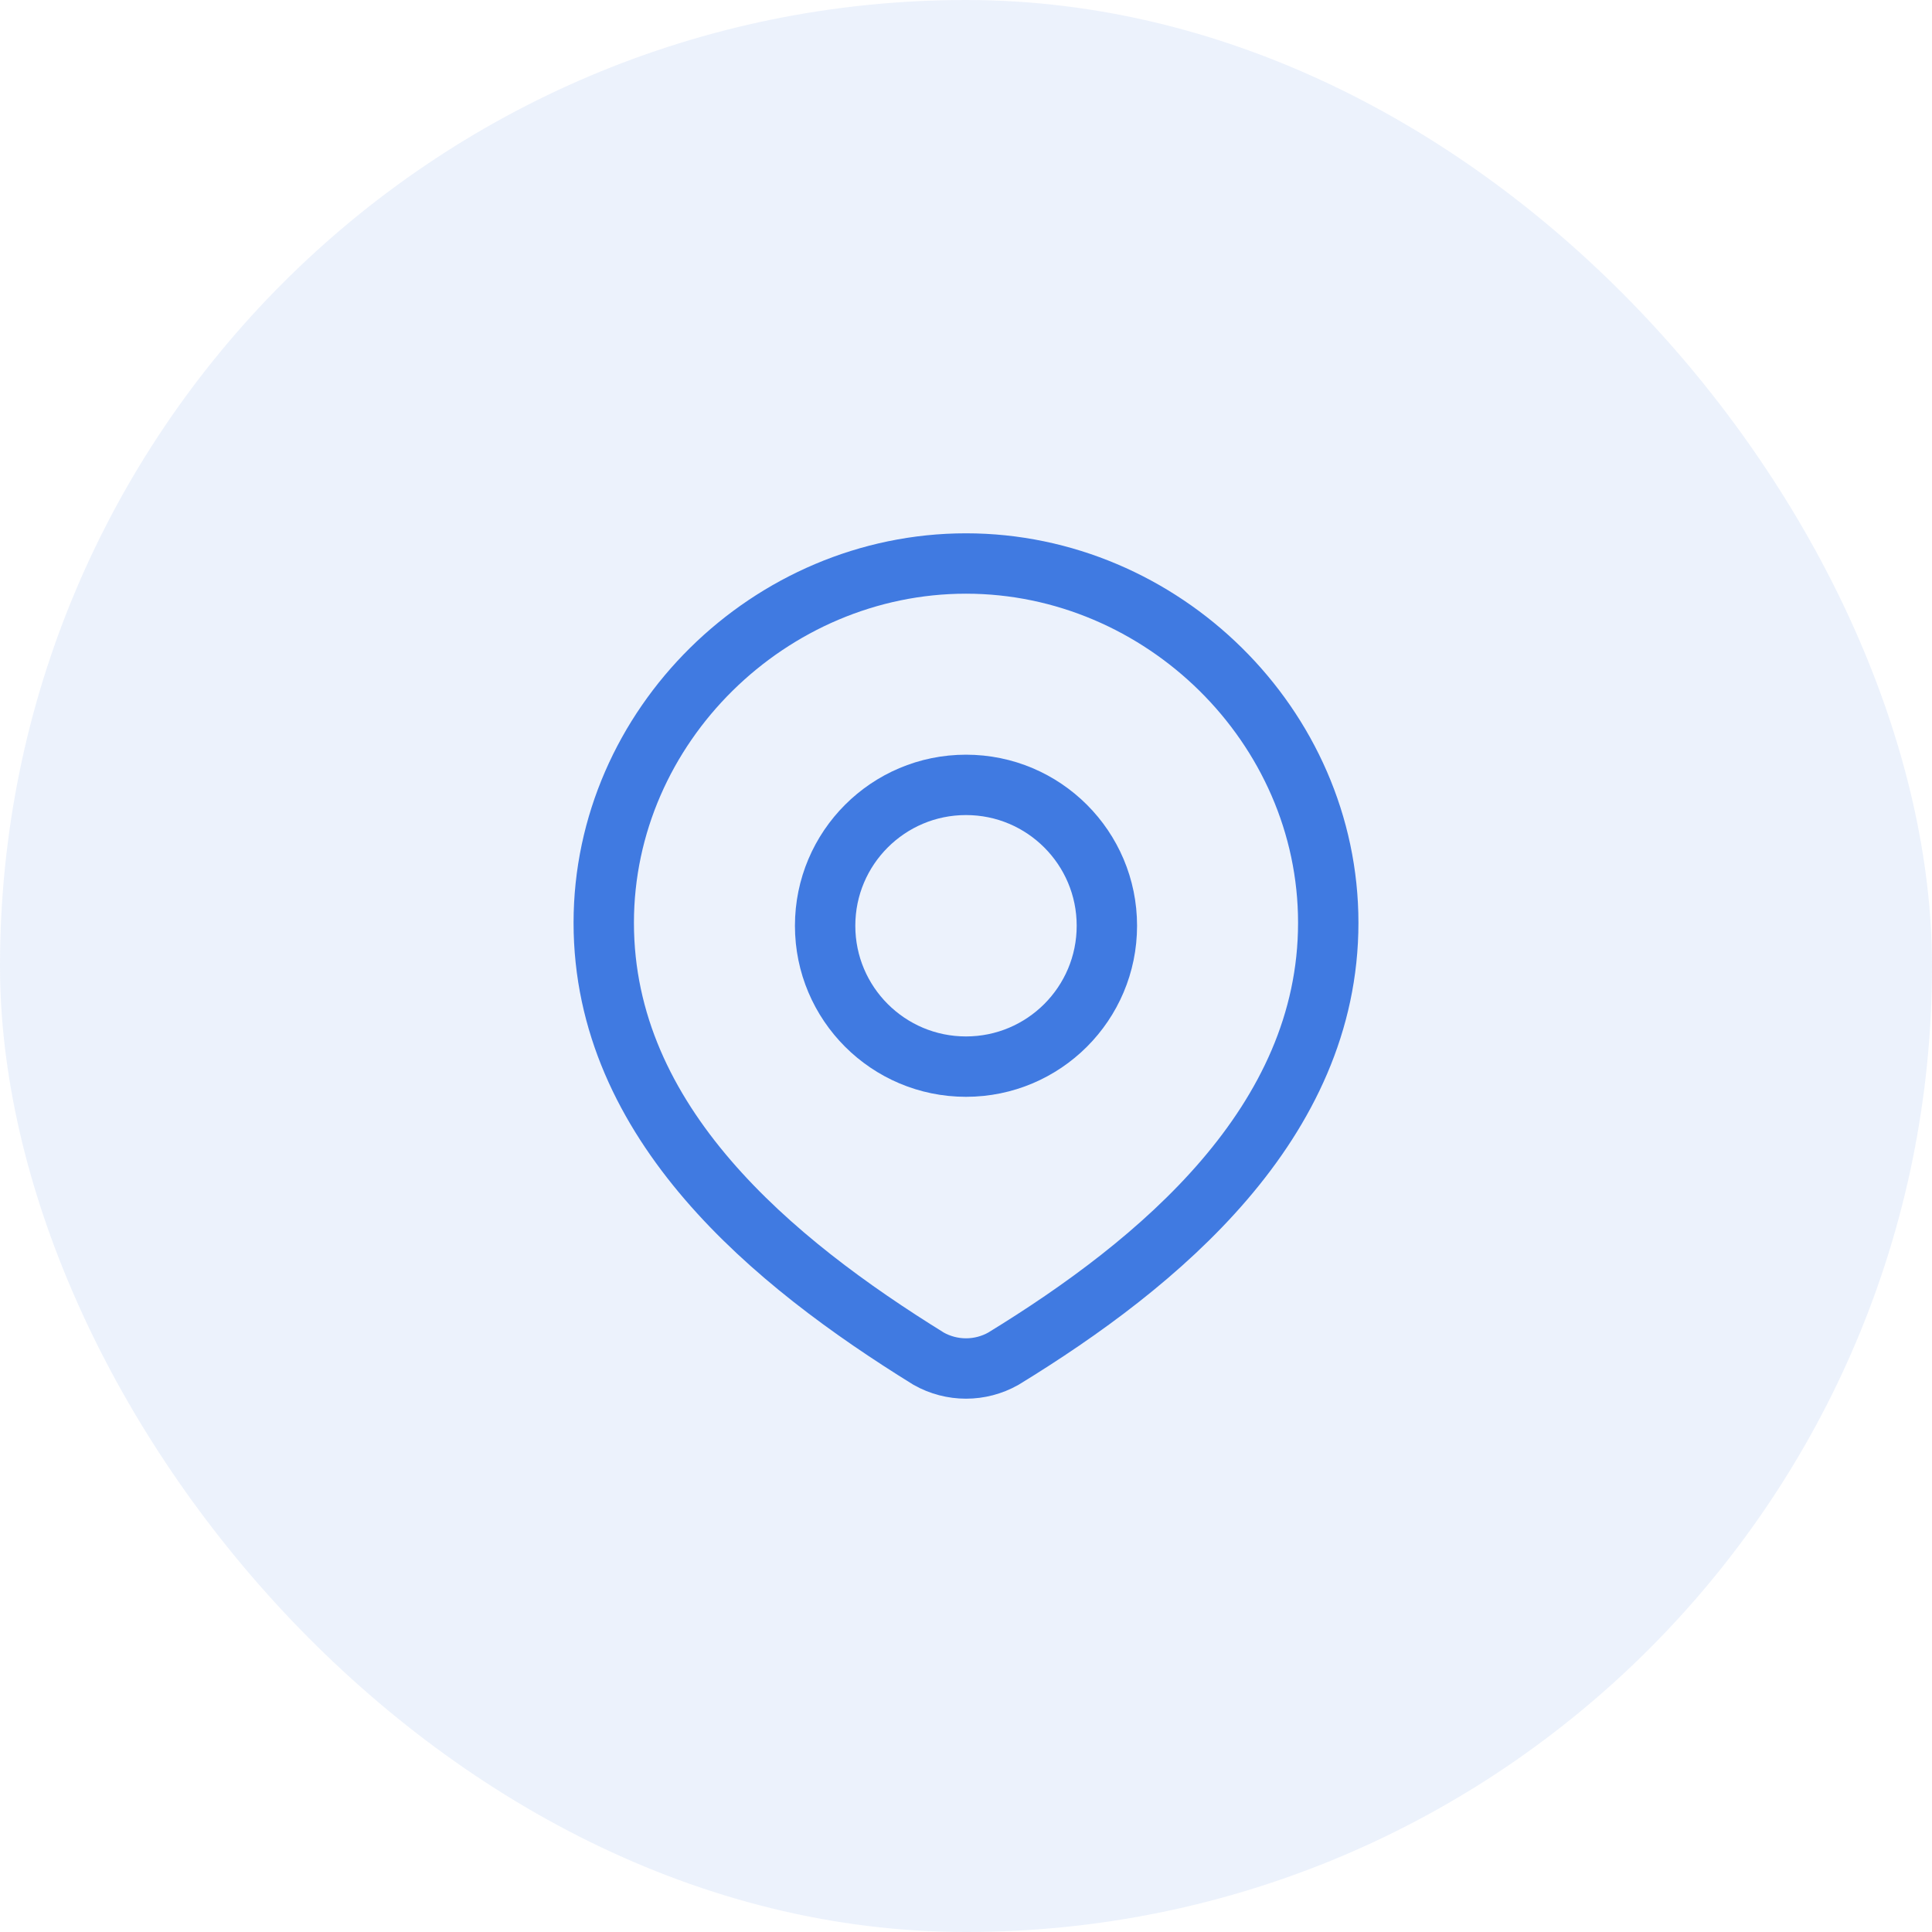 <?xml version="1.0" encoding="UTF-8"?> <svg xmlns="http://www.w3.org/2000/svg" width="48" height="48" viewBox="0 0 48 48" fill="none"><rect width="48" height="48" rx="24" fill="#407AE1" fill-opacity="0.1"></rect><path d="M27.5 23C27.5 24.933 25.933 26.5 24 26.5C22.067 26.5 20.5 24.933 20.5 23C20.5 21.067 22.067 19.5 24 19.5C25.933 19.5 27.5 21.067 27.5 23Z" stroke="#407AE1" stroke-width="1.5"></path><path d="M24 14C28.871 14 33 18.033 33 22.926C33 27.896 28.803 31.385 24.927 33.757C24.645 33.916 24.325 34 24 34C23.675 34 23.355 33.916 23.073 33.757C19.204 31.362 15 27.914 15 22.926C15 18.033 19.129 14 24 14Z" stroke="#407AE1" stroke-width="1.5"></path></svg> 